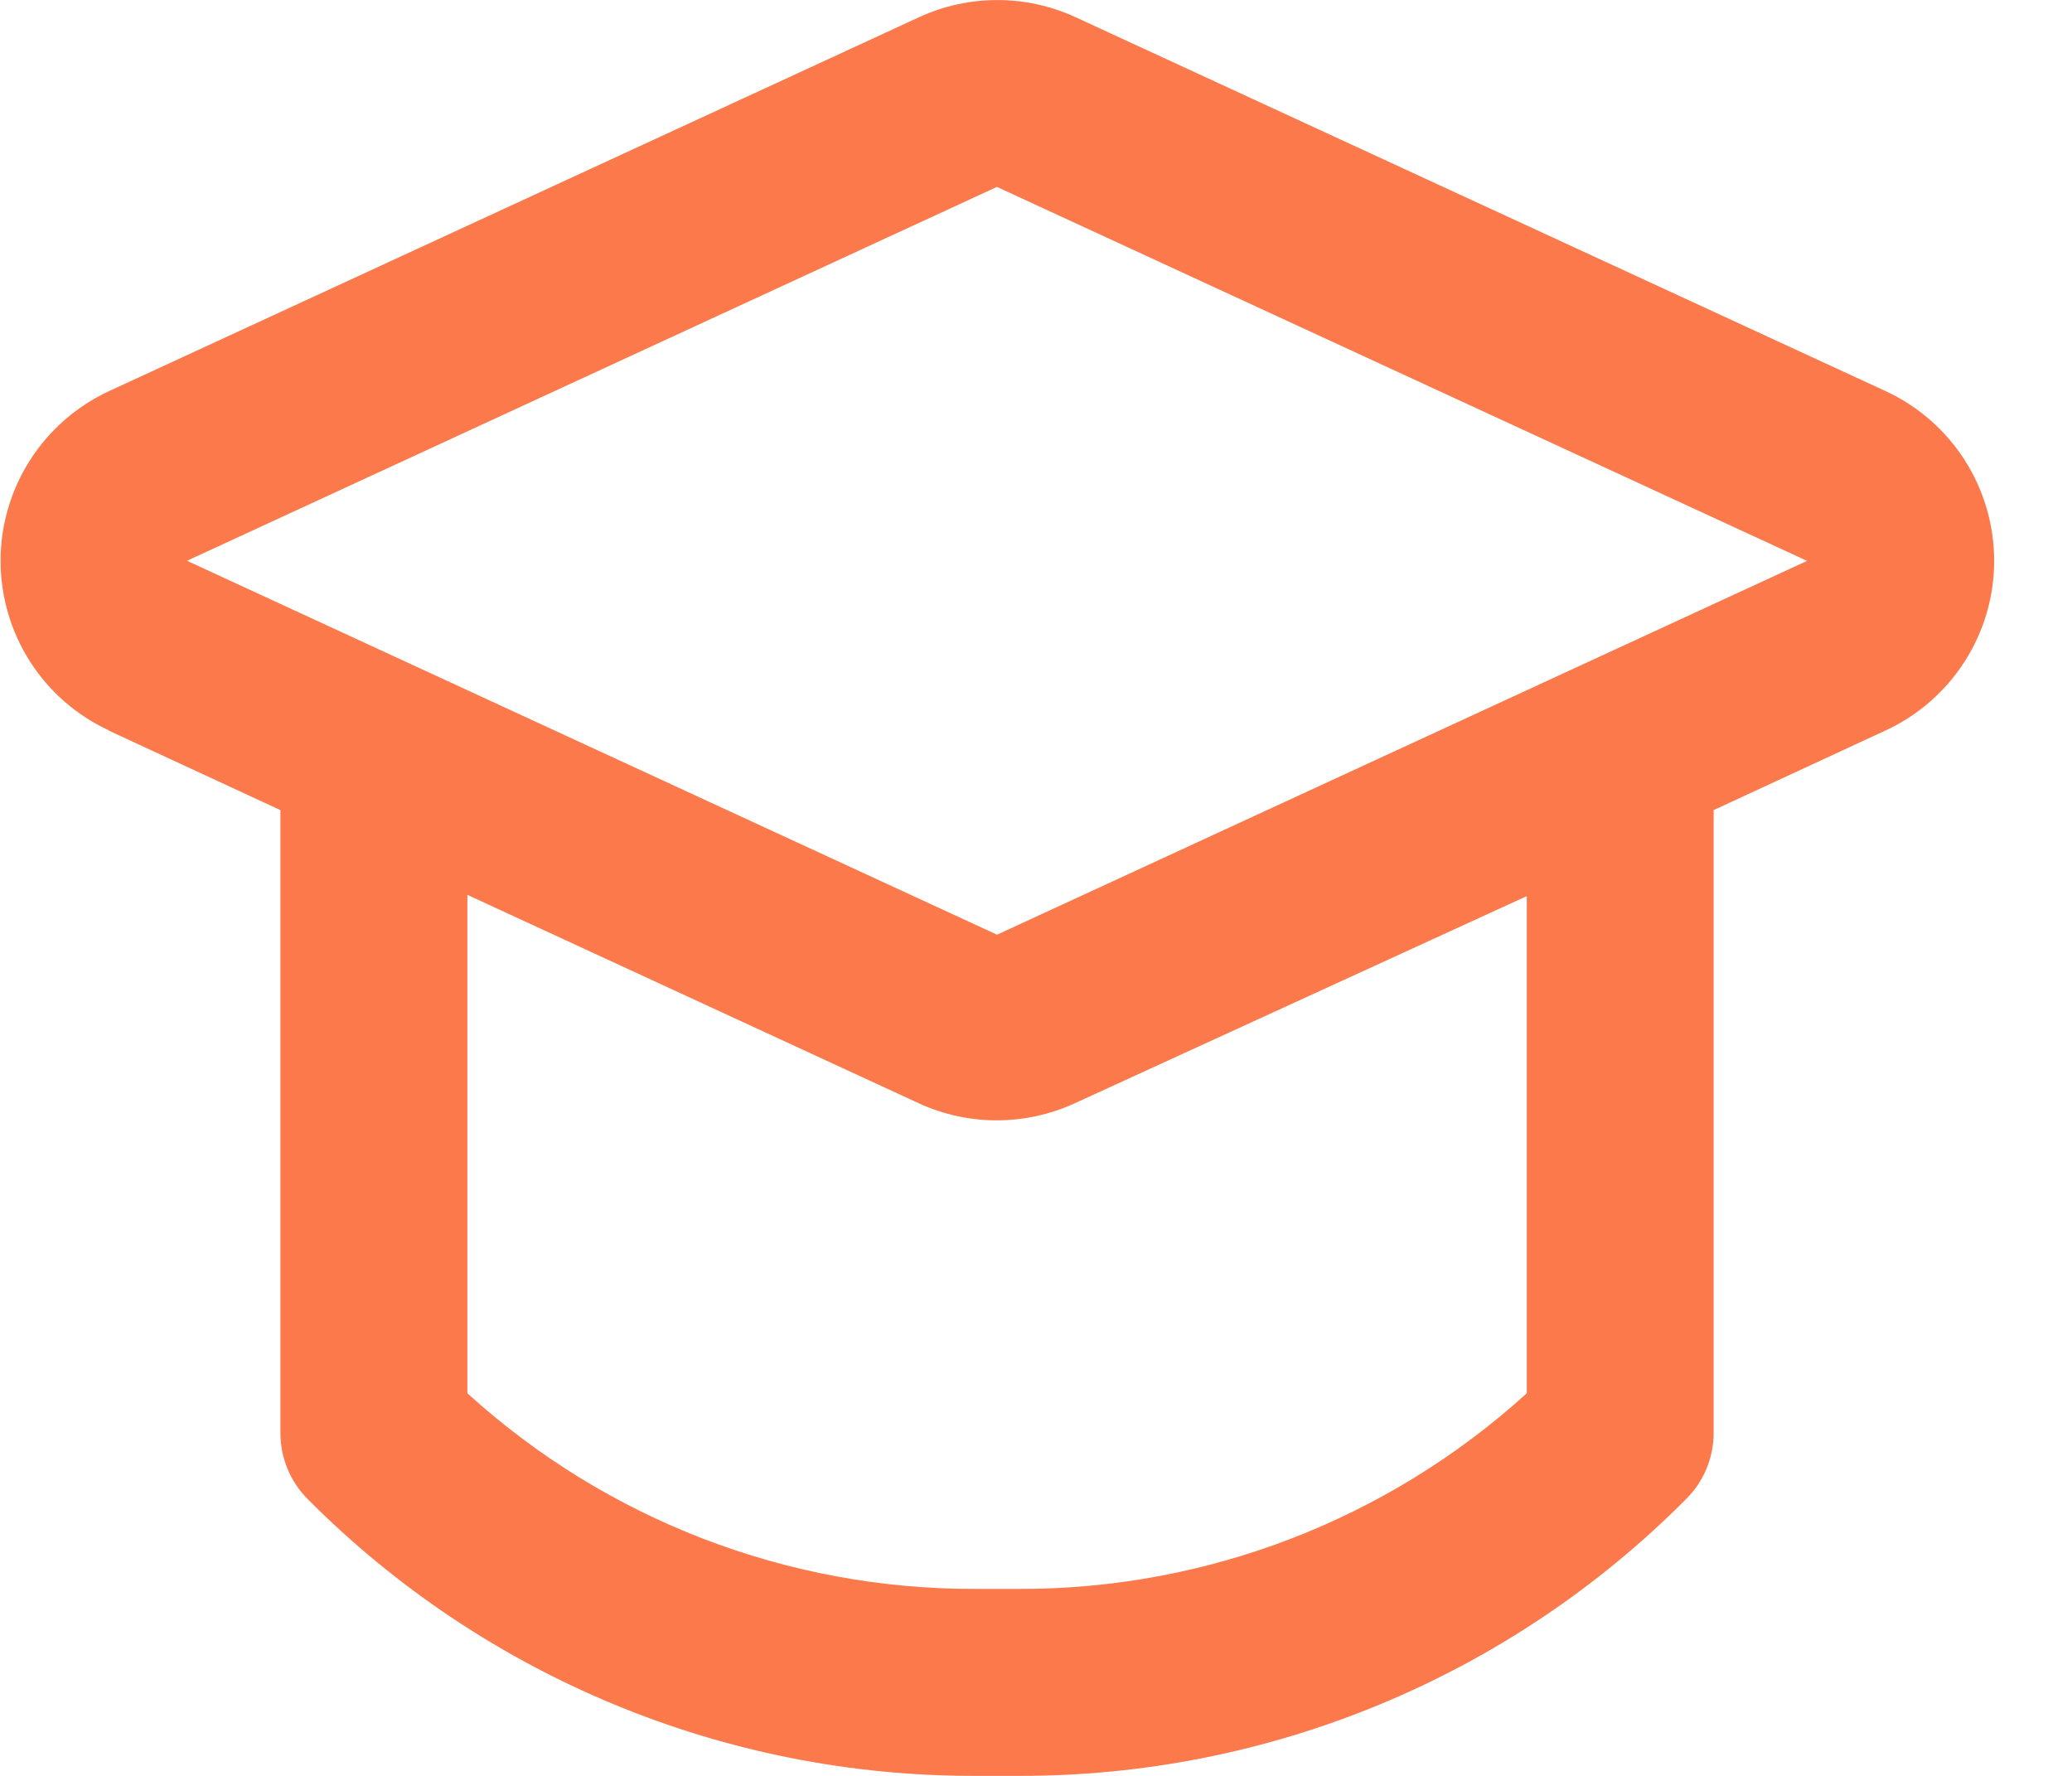<svg xmlns="http://www.w3.org/2000/svg" width="21" height="18" viewBox="0 0 21 18">
    <g fill="none" fill-rule="evenodd">
        <g fill="#FC794B" fill-rule="nonzero">
            <g>
                <g>
                    <path d="M1.102 7.405l1.74.806v6.315c0 .251.1.492.278.67 1.79 1.8 4.228 2.81 6.767 2.804h.433c2.54.007 4.977-1.003 6.767-2.804.18-.177.28-.418.281-.67V8.211l1.74-.806c.672-.31 1.103-.981 1.103-1.72 0-.74-.43-1.412-1.103-1.722l-8.21-3.79c-.501-.23-1.078-.23-1.58 0l-8.21 3.79c-.671.31-1.102.982-1.102 1.721 0 .74.43 1.412 1.102 1.721h-.006zm14.372 6.717c-1.41 1.281-3.247 1.989-5.15 1.983h-.437c-1.904.006-3.741-.702-5.15-1.983V9.07l4.576 2.113c.5.23 1.077.23 1.579 0l4.582-2.1v5.04zM10.105 1.895l8.21 3.79-8.21 3.789-8.21-3.79 8.21-3.79z" transform="translate(-904 -4591) translate(904 4371) translate(0 220)"/>
                </g>
            </g>
        </g>
    </g>
</svg>
